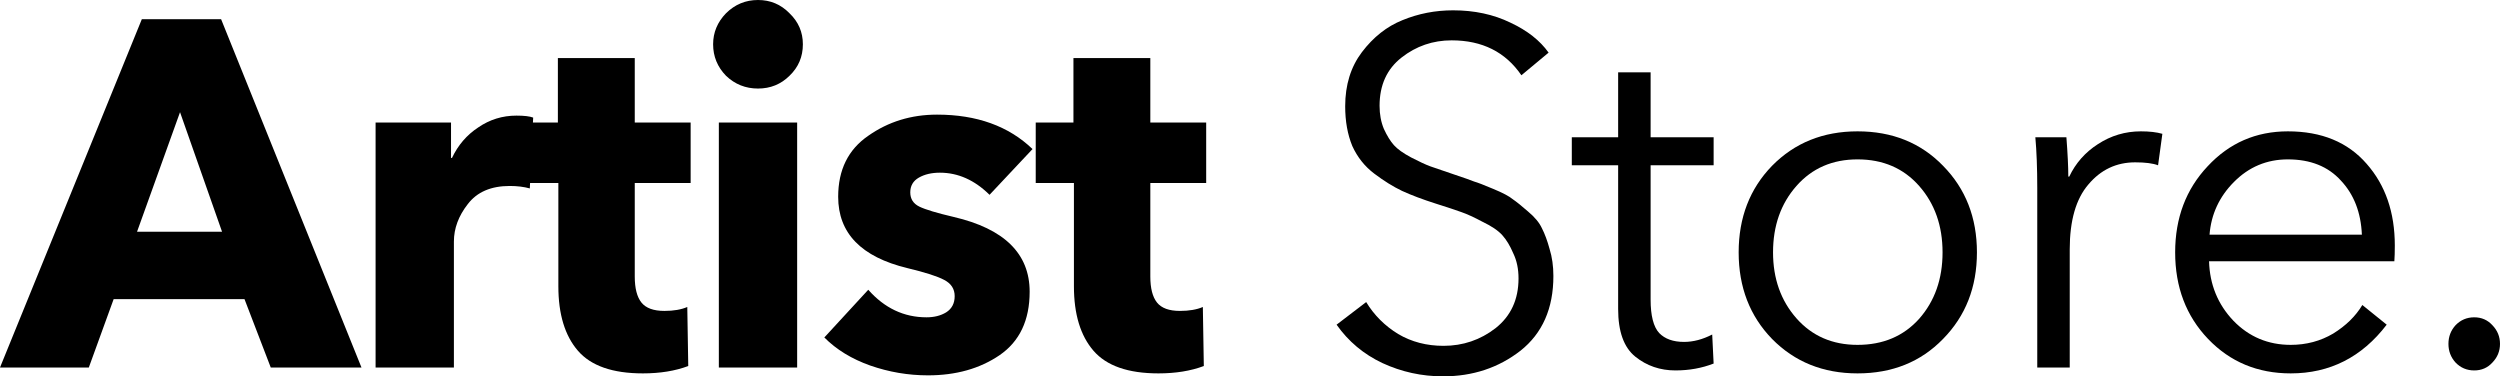 <svg width="93" height="14" viewBox="0 0 93 14" fill="none" xmlns="http://www.w3.org/2000/svg">
<path d="M13.447 13.671H10.072L9.095 11.127H4.228L3.304 13.671H0L5.276 0.714H8.225L13.447 13.671ZM8.26 8.62L6.697 4.173L5.098 8.62H8.26Z" fill="black"/>
<path d="M19.834 4.374L19.709 7.009C19.484 6.948 19.236 6.918 18.963 6.918C18.265 6.918 17.743 7.143 17.4 7.595C17.057 8.034 16.885 8.498 16.885 8.986V13.671H13.972V4.557H16.778V5.875H16.814C17.039 5.399 17.364 5.02 17.791 4.74C18.217 4.447 18.691 4.301 19.212 4.301C19.496 4.301 19.703 4.325 19.834 4.374Z" fill="black"/>
<path d="M25.692 6.808H23.613V10.285C23.613 10.724 23.696 11.047 23.862 11.255C24.028 11.462 24.312 11.566 24.715 11.566C25.058 11.566 25.342 11.517 25.567 11.42L25.603 13.616C25.117 13.799 24.555 13.89 23.915 13.89C22.79 13.89 21.985 13.61 21.499 13.048C21.014 12.487 20.771 11.688 20.771 10.651V6.808H19.35V4.557H20.753V2.159H23.613V4.557H25.692V6.808Z" fill="black"/>
<path d="M29.867 1.647C29.867 2.111 29.701 2.501 29.37 2.818C29.05 3.136 28.659 3.294 28.198 3.294C27.736 3.294 27.339 3.136 27.007 2.818C26.688 2.489 26.528 2.098 26.528 1.647C26.528 1.208 26.688 0.824 27.007 0.494C27.339 0.165 27.736 0 28.198 0C28.659 0 29.05 0.165 29.37 0.494C29.701 0.811 29.867 1.196 29.867 1.647ZM29.654 13.671H26.741V4.557H29.654V13.671Z" fill="black"/>
<path d="M38.41 5.545L36.811 7.247C36.255 6.698 35.639 6.424 34.964 6.424C34.656 6.424 34.395 6.485 34.182 6.607C33.969 6.729 33.862 6.912 33.862 7.156C33.862 7.4 33.975 7.576 34.2 7.686C34.425 7.796 34.851 7.924 35.479 8.071C37.362 8.51 38.303 9.437 38.303 10.852C38.303 11.914 37.93 12.701 37.184 13.213C36.45 13.713 35.562 13.963 34.52 13.963C33.785 13.963 33.069 13.841 32.37 13.597C31.683 13.353 31.115 13.006 30.665 12.554L32.299 10.779C32.903 11.462 33.626 11.804 34.466 11.804C34.751 11.804 34.993 11.743 35.195 11.621C35.408 11.487 35.514 11.285 35.514 11.017C35.514 10.749 35.384 10.547 35.124 10.413C34.875 10.279 34.419 10.133 33.756 9.974C32.039 9.559 31.18 8.675 31.18 7.32C31.18 6.32 31.553 5.563 32.299 5.051C33.045 4.526 33.898 4.264 34.857 4.264C36.337 4.264 37.522 4.691 38.41 5.545Z" fill="black"/>
<path d="M44.87 6.808H42.792V10.285C42.792 10.724 42.875 11.047 43.041 11.255C43.206 11.462 43.491 11.566 43.893 11.566C44.237 11.566 44.521 11.517 44.746 11.42L44.782 13.616C44.296 13.799 43.733 13.89 43.094 13.89C41.969 13.89 41.164 13.61 40.678 13.048C40.193 12.487 39.95 11.688 39.95 10.651V6.808H38.529V4.557H39.932V2.159H42.792V4.557H44.87V6.808Z" fill="black"/>
<path d="M57.608 1.958L56.596 2.8C56.004 1.934 55.139 1.501 54.002 1.501C53.303 1.501 52.682 1.714 52.137 2.141C51.592 2.568 51.32 3.166 51.32 3.935C51.32 4.252 51.373 4.539 51.48 4.795C51.598 5.051 51.722 5.252 51.853 5.399C51.983 5.545 52.196 5.698 52.492 5.856C52.8 6.015 53.037 6.125 53.203 6.186C53.38 6.247 53.665 6.344 54.056 6.478C54.458 6.613 54.719 6.704 54.837 6.753C54.967 6.79 55.204 6.881 55.548 7.027C55.903 7.174 56.146 7.302 56.276 7.412C56.418 7.509 56.608 7.662 56.844 7.869C57.093 8.077 57.265 8.284 57.36 8.492C57.466 8.699 57.561 8.955 57.644 9.26C57.739 9.565 57.786 9.901 57.786 10.267C57.786 11.475 57.377 12.402 56.56 13.048C55.743 13.683 54.784 14 53.682 14C52.889 14 52.137 13.835 51.426 13.506C50.728 13.177 50.159 12.701 49.721 12.078L50.822 11.237C51.118 11.725 51.515 12.121 52.013 12.426C52.51 12.719 53.072 12.865 53.7 12.865C54.423 12.865 55.068 12.646 55.636 12.207C56.205 11.755 56.489 11.139 56.489 10.358C56.489 10.004 56.424 9.693 56.294 9.425C56.175 9.144 56.039 8.919 55.885 8.748C55.731 8.577 55.488 8.412 55.157 8.254C54.837 8.083 54.571 7.961 54.358 7.888C54.156 7.814 53.842 7.711 53.416 7.576C52.919 7.418 52.498 7.259 52.155 7.101C51.823 6.942 51.48 6.729 51.124 6.46C50.769 6.192 50.497 5.85 50.307 5.435C50.13 5.008 50.041 4.514 50.041 3.953C50.041 3.16 50.248 2.489 50.663 1.94C51.089 1.379 51.592 0.982 52.172 0.75C52.765 0.506 53.392 0.384 54.056 0.384C54.849 0.384 55.559 0.537 56.187 0.842C56.815 1.135 57.288 1.507 57.608 1.958Z" fill="black"/>
<path d="M63.747 5.106V6.149H61.403V11.145C61.403 11.743 61.509 12.158 61.722 12.389C61.935 12.609 62.243 12.719 62.646 12.719C62.989 12.719 63.339 12.627 63.694 12.444L63.747 13.524C63.309 13.695 62.836 13.78 62.326 13.78C61.758 13.78 61.26 13.61 60.834 13.268C60.408 12.926 60.195 12.335 60.195 11.493V6.149H58.471V5.106H60.195V2.69H61.403V5.106H63.747Z" fill="black"/>
<path d="M72.281 6.167C73.122 7.021 73.542 8.095 73.542 9.388C73.542 10.681 73.122 11.755 72.281 12.609C71.452 13.463 70.392 13.89 69.101 13.89C67.822 13.89 66.762 13.463 65.921 12.609C65.092 11.755 64.678 10.681 64.678 9.388C64.678 8.095 65.092 7.021 65.921 6.167C66.762 5.313 67.822 4.886 69.101 4.886C70.392 4.886 71.452 5.313 72.281 6.167ZM71.393 11.859C71.973 11.2 72.263 10.377 72.263 9.388C72.263 8.4 71.973 7.576 71.393 6.918C70.812 6.259 70.049 5.929 69.101 5.929C68.165 5.929 67.408 6.259 66.827 6.918C66.247 7.576 65.957 8.4 65.957 9.388C65.957 10.364 66.247 11.182 66.827 11.841C67.408 12.499 68.165 12.829 69.101 12.829C70.049 12.829 70.812 12.505 71.393 11.859Z" fill="black"/>
<path d="M75.786 6.991C75.786 6.259 75.762 5.63 75.715 5.106H76.87C76.917 5.716 76.941 6.204 76.941 6.57H76.976C77.213 6.07 77.568 5.667 78.042 5.362C78.528 5.045 79.061 4.886 79.641 4.886C79.961 4.886 80.227 4.917 80.44 4.978L80.28 6.149C80.091 6.076 79.807 6.039 79.428 6.039C78.729 6.039 78.149 6.314 77.687 6.863C77.225 7.4 76.994 8.205 76.994 9.278V13.671H75.786V6.991Z" fill="black"/>
<path d="M82.195 8.729H87.862C87.826 7.9 87.565 7.229 87.08 6.716C86.606 6.192 85.949 5.929 85.108 5.929C84.326 5.929 83.657 6.21 83.101 6.771C82.556 7.32 82.254 7.973 82.195 8.729ZM89.087 9.132C89.087 9.376 89.081 9.571 89.07 9.718H82.177C82.201 10.584 82.503 11.322 83.083 11.932C83.663 12.53 84.374 12.829 85.215 12.829C85.795 12.829 86.322 12.688 86.796 12.408C87.269 12.115 87.631 11.761 87.879 11.346L88.785 12.078C87.862 13.286 86.671 13.89 85.215 13.89C83.983 13.89 82.959 13.463 82.141 12.609C81.324 11.755 80.916 10.681 80.916 9.388C80.916 8.107 81.319 7.04 82.124 6.186C82.929 5.319 83.924 4.886 85.108 4.886C86.363 4.886 87.34 5.289 88.039 6.094C88.738 6.887 89.087 7.9 89.087 9.132Z" fill="black"/>
<path d="M92.716 12.097C92.905 12.292 93 12.524 93 12.792C93 13.061 92.905 13.292 92.716 13.488C92.538 13.683 92.313 13.78 92.041 13.78C91.768 13.78 91.537 13.683 91.348 13.488C91.17 13.292 91.082 13.061 91.082 12.792C91.082 12.524 91.17 12.292 91.348 12.097C91.537 11.902 91.768 11.804 92.041 11.804C92.313 11.804 92.538 11.902 92.716 12.097Z" fill="black"/>
</svg>
